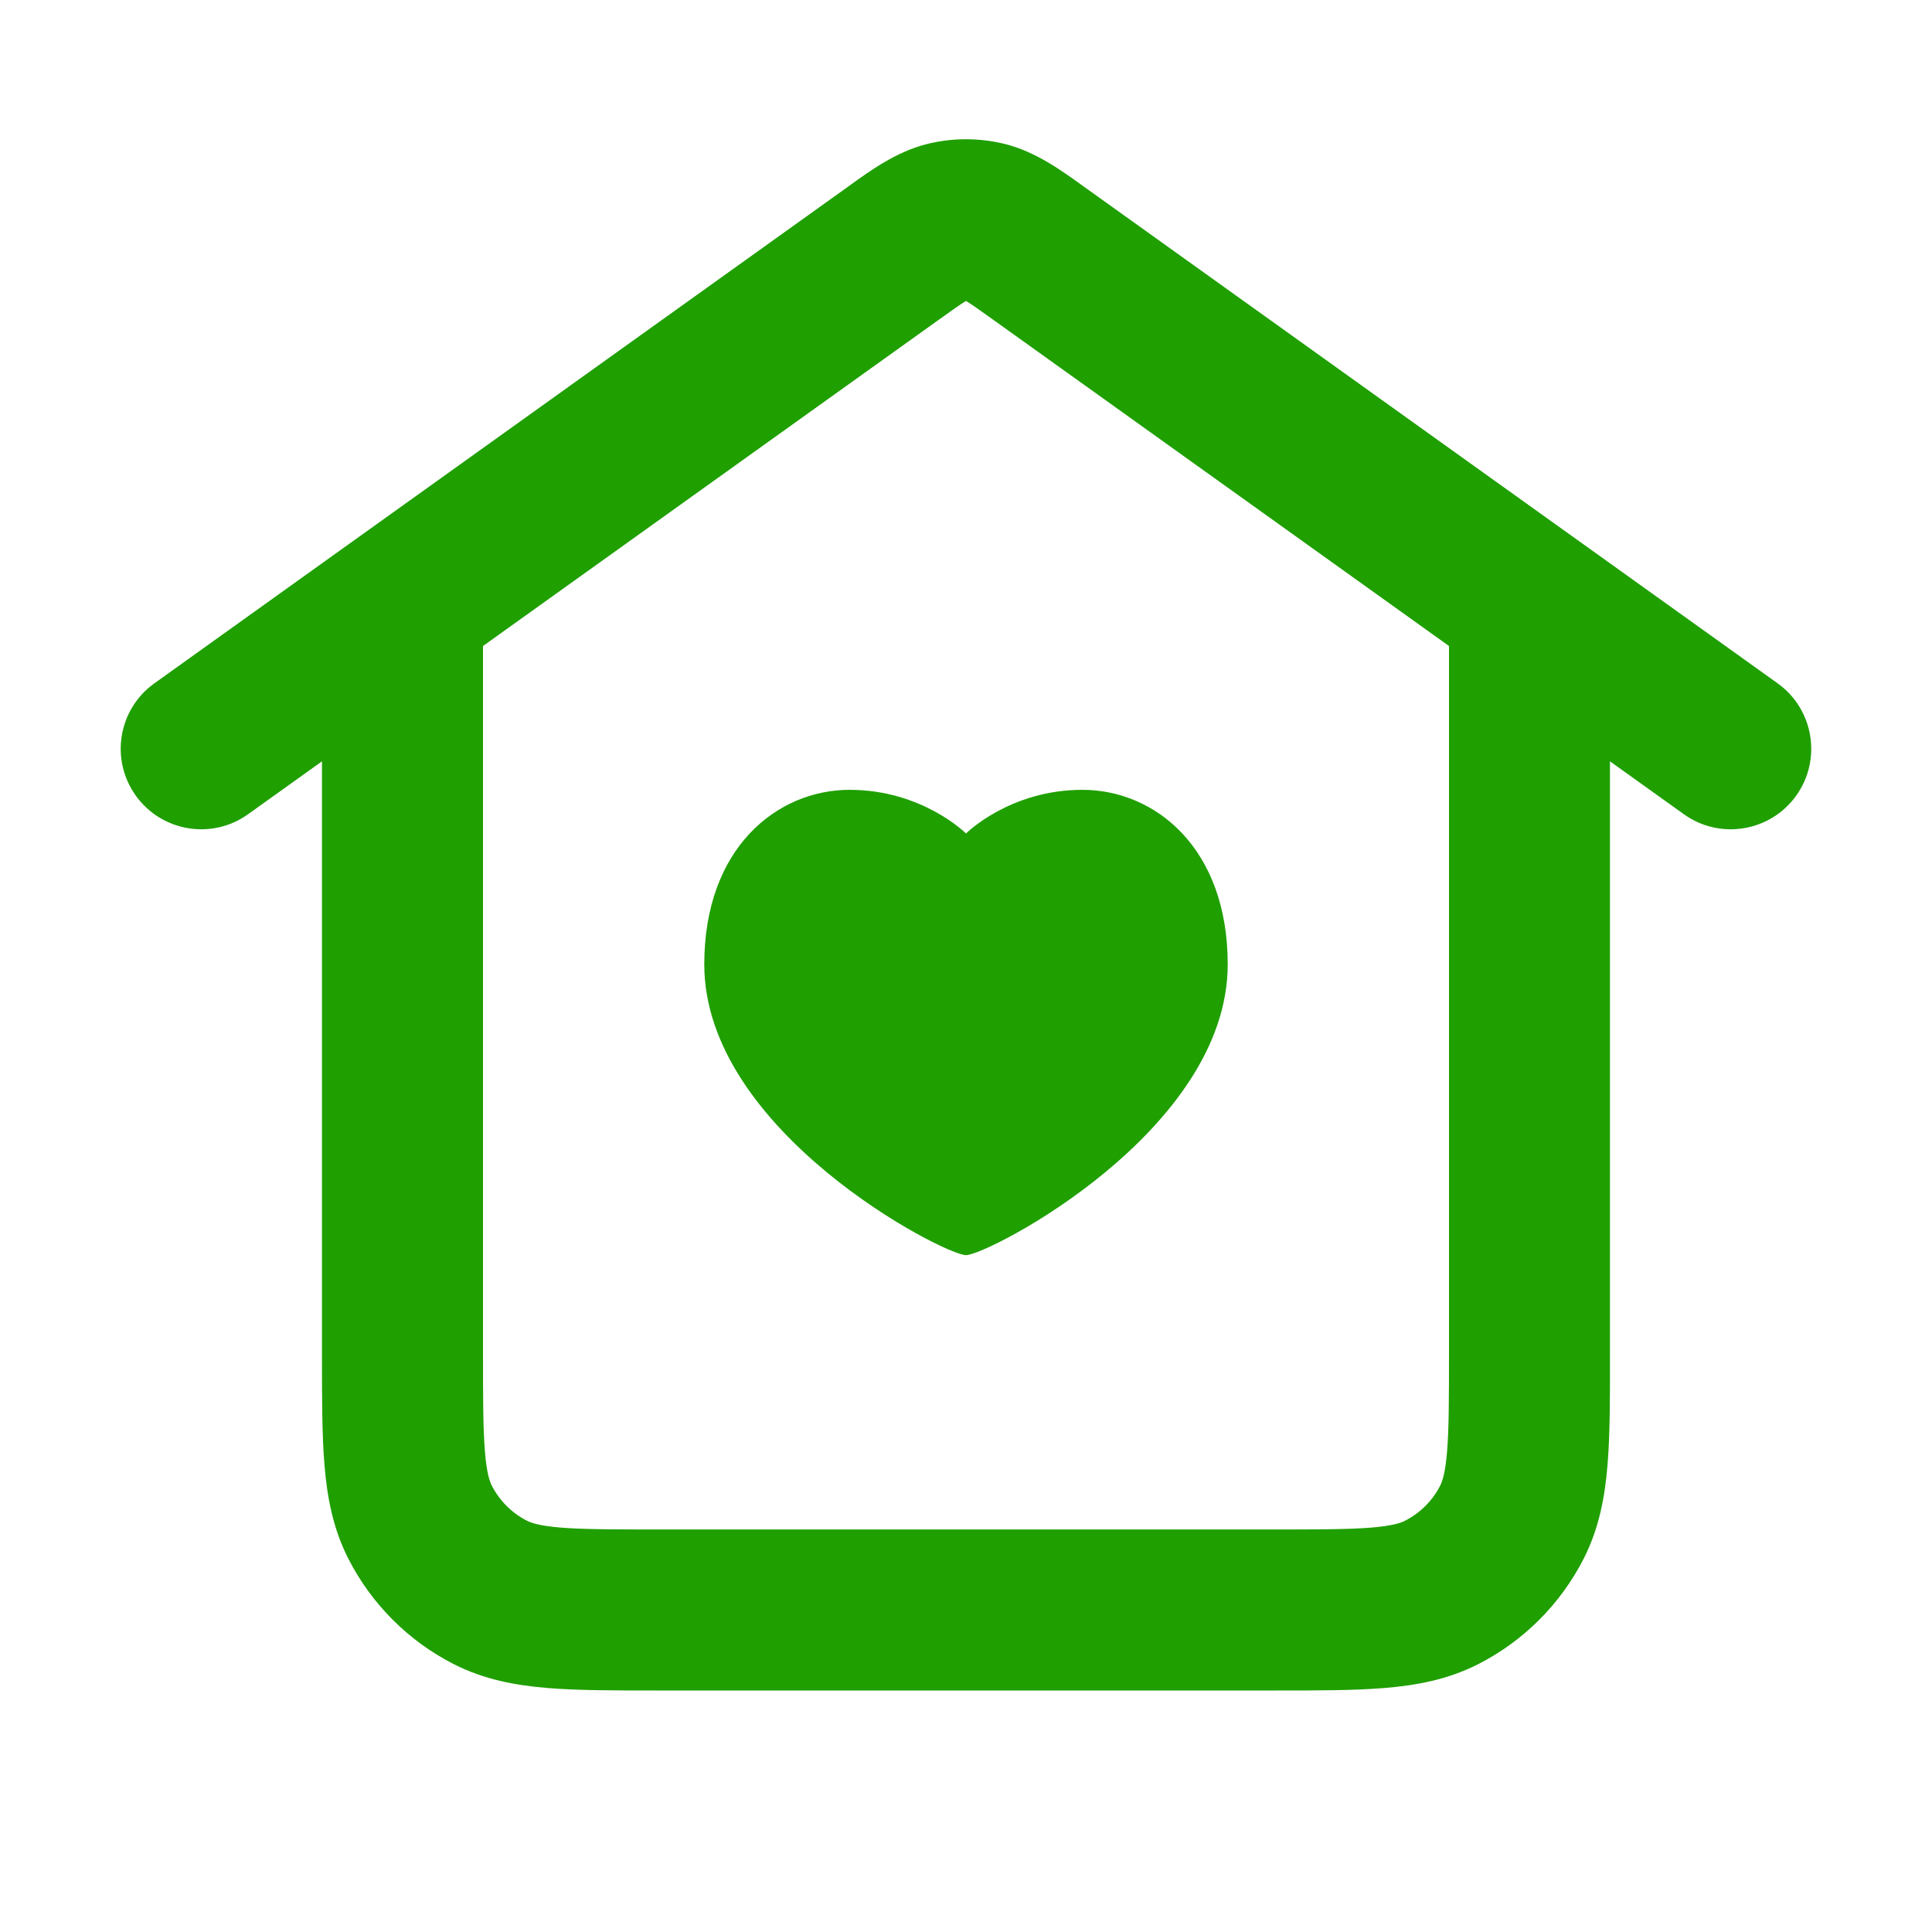 <svg width="32" height="32" viewBox="0 0 32 32" fill="none" xmlns="http://www.w3.org/2000/svg">
<path d="M16 20.789C16.361 20.789 20.335 18.742 20.335 15.972C20.335 14.046 19.131 13.082 17.927 13.082C16.722 13.082 16 13.805 16 13.805C16 13.805 15.277 13.082 14.073 13.082C12.869 13.082 11.665 14.046 11.665 15.972C11.665 18.742 15.639 20.789 16 20.789Z" fill="#1F9F00"/>
<path fill-rule="evenodd" clip-rule="evenodd" d="M16.656 2.388C16.225 2.279 15.774 2.279 15.344 2.388C14.845 2.515 14.417 2.824 14.076 3.07L13.982 3.138L2.557 11.318C1.958 11.746 1.82 12.579 2.249 13.178C2.678 13.777 3.511 13.915 4.109 13.486L5.333 12.61L5.333 22.451C5.333 23.154 5.333 23.761 5.374 24.26C5.417 24.787 5.512 25.311 5.769 25.816C6.153 26.569 6.765 27.181 7.517 27.564C8.022 27.821 8.546 27.916 9.073 27.959C9.573 28 10.179 28 10.882 28H21.118C21.821 28 22.427 28 22.927 27.959C23.454 27.916 23.978 27.821 24.483 27.564C25.235 27.181 25.847 26.569 26.231 25.816C26.488 25.311 26.583 24.787 26.626 24.26C26.667 23.761 26.667 23.154 26.666 22.451V12.61L27.89 13.486C28.489 13.915 29.322 13.777 29.751 13.178C30.179 12.579 30.041 11.746 29.443 11.318L18.018 3.138L17.923 3.07C17.582 2.824 17.155 2.515 16.656 2.388ZM8 22.4V10.7L15.534 5.307C15.772 5.136 15.897 5.048 15.991 4.99L16 4.984L16.009 4.99C16.103 5.048 16.228 5.136 16.466 5.307L24 10.7V22.4C24 23.169 23.999 23.665 23.968 24.043C23.938 24.405 23.888 24.539 23.855 24.605C23.727 24.856 23.523 25.06 23.272 25.188C23.206 25.222 23.072 25.272 22.709 25.302C22.332 25.332 21.835 25.333 21.067 25.333H10.933C10.165 25.333 9.668 25.332 9.29 25.302C8.928 25.272 8.794 25.222 8.728 25.188C8.477 25.06 8.273 24.856 8.145 24.605C8.112 24.539 8.061 24.405 8.032 24.043C8.001 23.665 8 23.169 8 22.4Z" fill="#1F9F00"/>
</svg>
